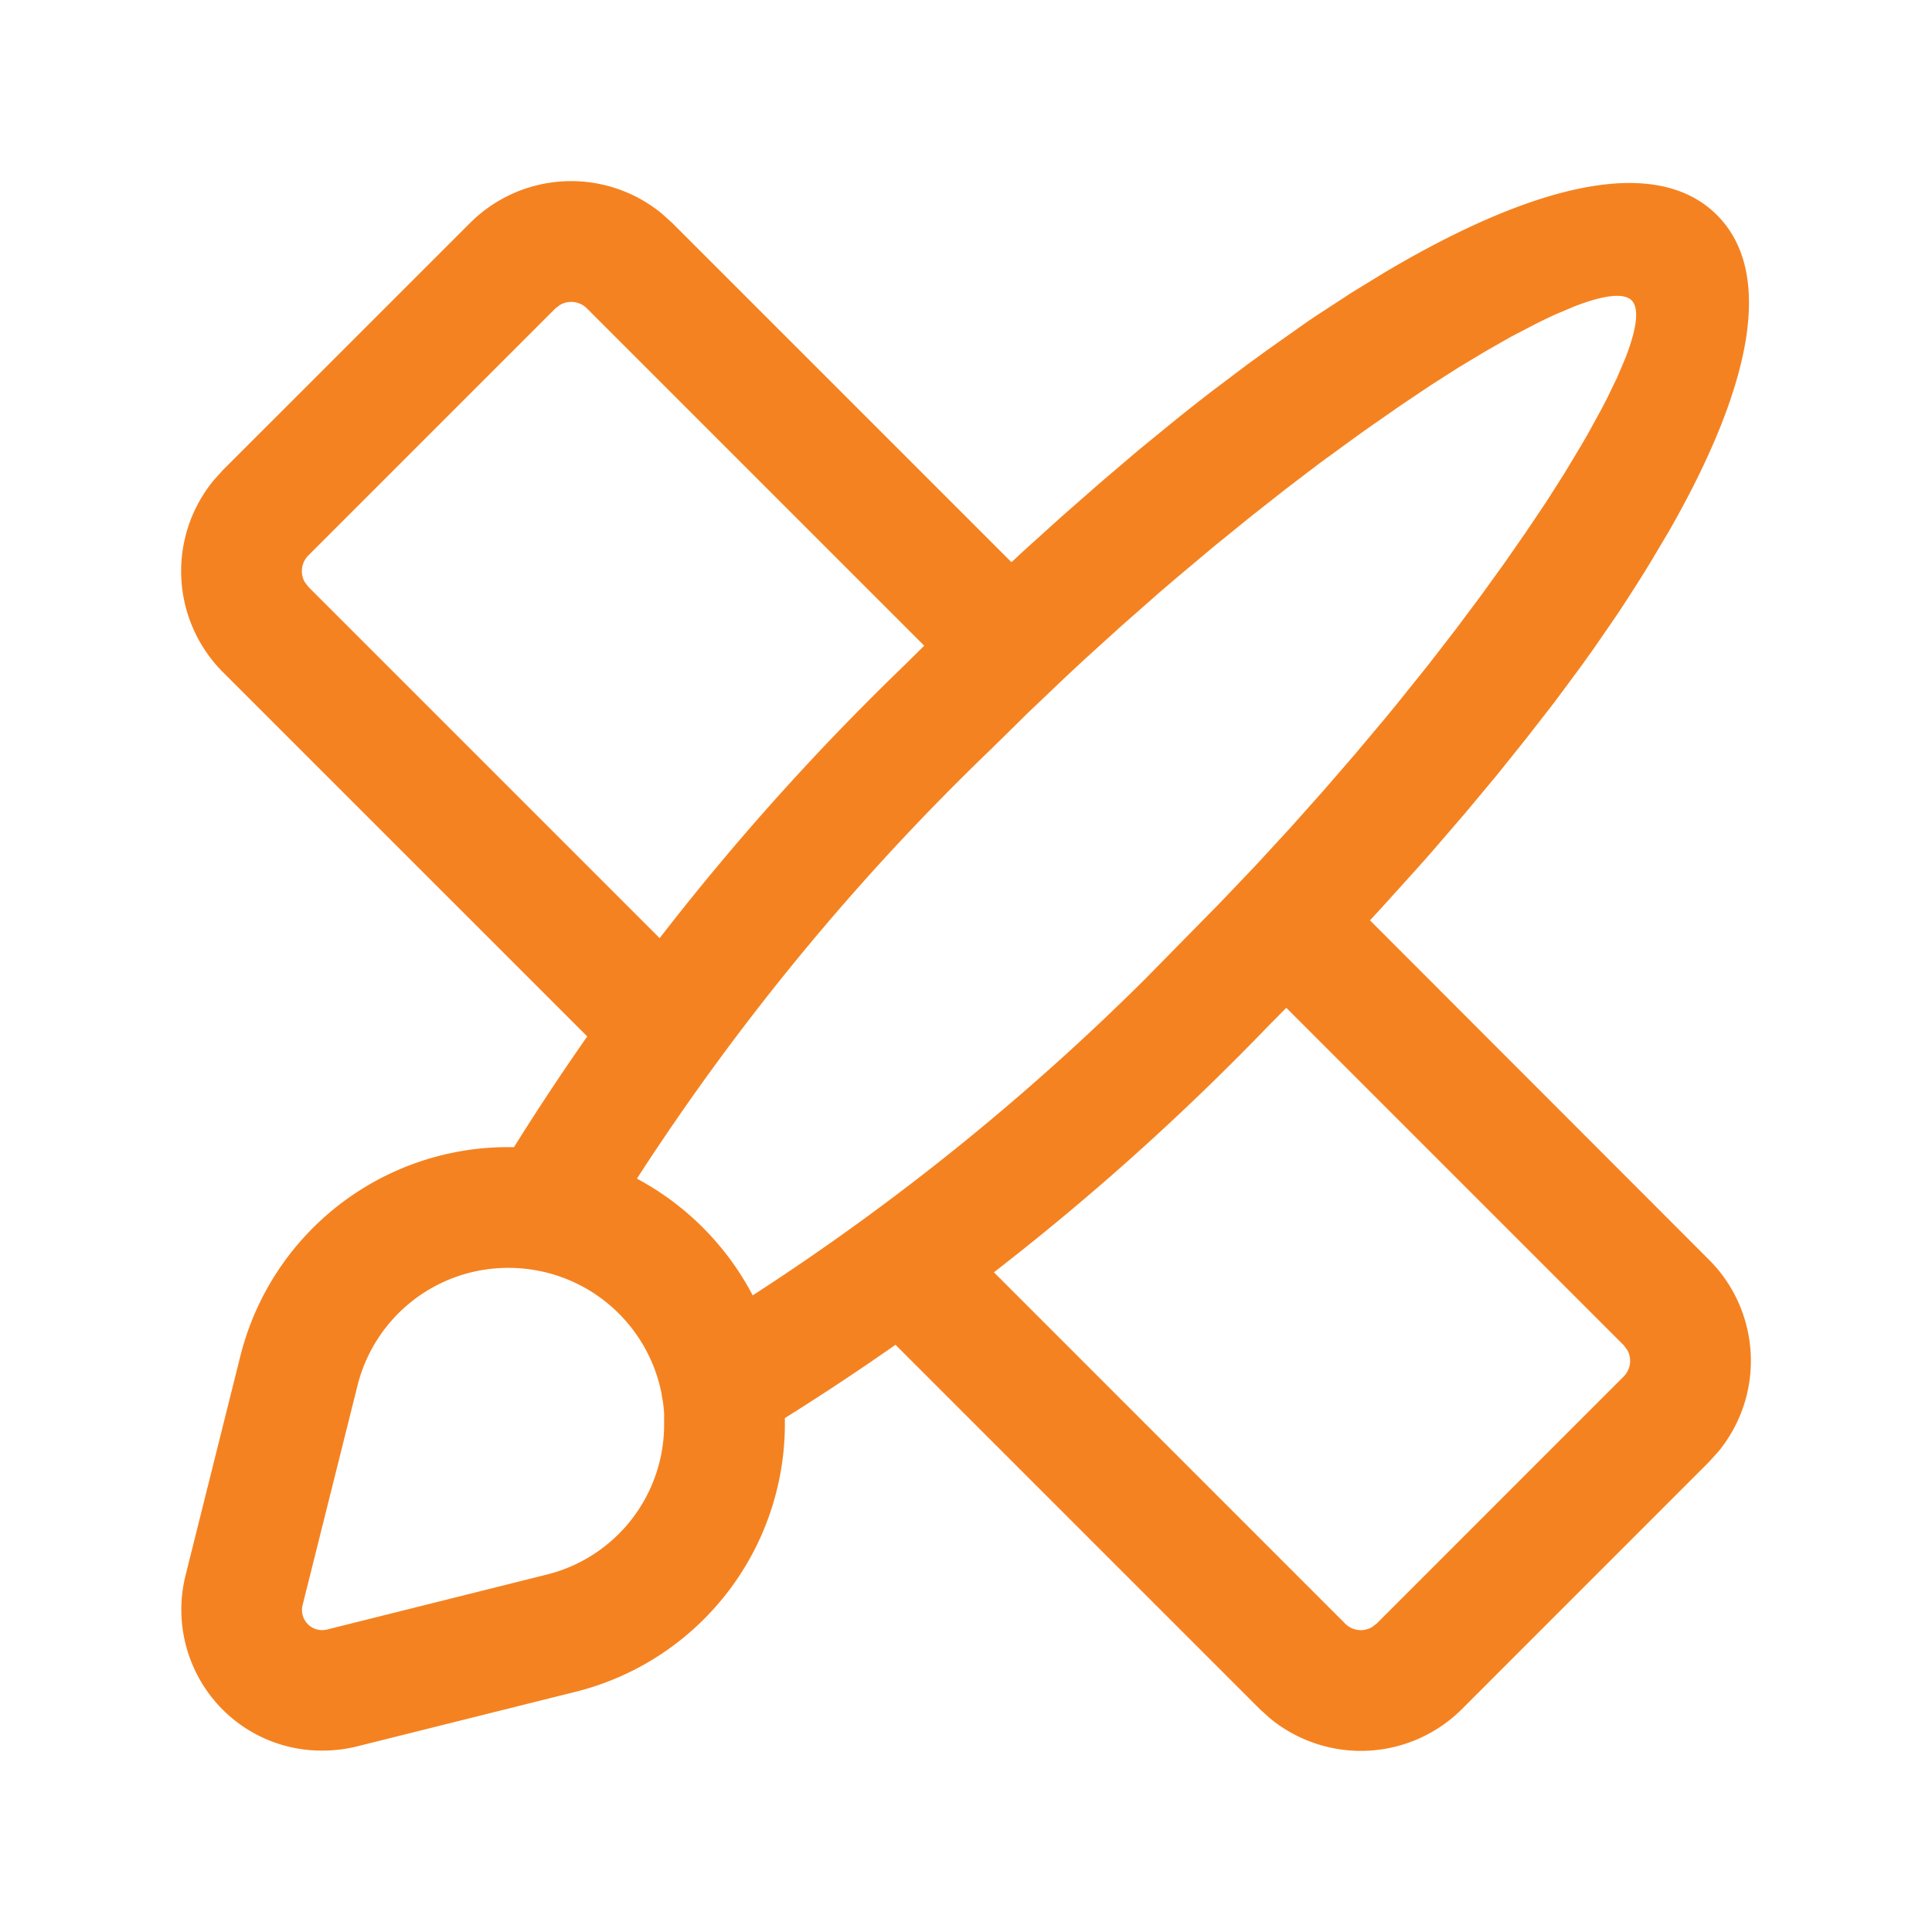 <svg id="Icon_business" data-name="Icon/business" xmlns="http://www.w3.org/2000/svg" width="48" height="48" viewBox="0 0 48 48">
  <g id="brush-ruler">
    <rect id="Rectangle" width="48" height="48" fill="none"/>
    <path id="Combined_Shape" data-name="Combined Shape" d="M27.052,38.191l-.254-.23-9.05-9.05Q16.4,29.856,15,30.731l0,.137a6.861,6.861,0,0,1-5.2,6.664L4.352,38.893a3.576,3.576,0,0,1-.85.1A3.475,3.475,0,0,1,1.03,37.973a3.517,3.517,0,0,1-.922-3.325l1.364-5.458A6.854,6.854,0,0,1,8.134,24H8.27q.875-1.4,1.82-2.75L1.039,12.2A3.553,3.553,0,0,1,.81,7.432l.229-.254L7.18,1.039A3.55,3.55,0,0,1,11.947.81l.254.229,8.429,8.429.283-.264.959-.866.949-.832.938-.8.927-.758q.459-.37.913-.72l.9-.679c.149-.108.3-.216.443-.322l.871-.616c.142-.1.286-.2.427-.292l.842-.549.817-.5C33.664.036,36.661-.653,38.156.842,39.6,2.284,39.01,5.125,36.963,8.7l-.479.806q-.378.616-.8,1.253l-.592.86-.313.437-.657.887-.7.9-.736.918-.776.931-.812.943q-.208.238-.421.475l-.864.956-.276.3L37.962,26.8a3.552,3.552,0,0,1,.229,4.766l-.23.254-6.14,6.142a3.555,3.555,0,0,1-4.768.229Zm1.868-2.353a.547.547,0,0,0,.661.09l.119-.088,6.138-6.14a.55.55,0,0,0,.09-.662l-.088-.117-8.382-8.382-.438.442a63.1,63.1,0,0,1-6.827,6.129ZM8.134,27a3.857,3.857,0,0,0-3.751,2.92L3.019,35.375A.5.5,0,0,0,3.5,36a.568.568,0,0,0,.122-.014l5.443-1.361A3.842,3.842,0,0,0,12,30.913L12,30.622q-.011-.171-.036-.338a1.487,1.487,0,0,1-.03-.172A3.873,3.873,0,0,0,8.143,27l-.009,0Zm6.07.681a60.121,60.121,0,0,0,9.754-7.865L25.8,17.942l.893-.936.86-.934.828-.929.794-.918.76-.905c.124-.151.247-.3.365-.448l.706-.88.664-.86.626-.837.583-.808.54-.778.5-.745.45-.706.4-.666.184-.317.329-.6q.076-.143.146-.281l.254-.526.2-.472c.288-.738.349-1.238.155-1.433s-.7-.133-1.435.155l-.472.2q-.248.113-.524.254l-.576.3-.623.355-.666.4-.707.452-.745.5-.778.542c-.133.094-.266.189-.4.286l-.824.6-.85.648-.871.686-.893.724-.907.761c-.153.13-.306.261-.459.392l-.925.814-.934.846-.468.436-.94.895-.938.923a60.017,60.017,0,0,0-8.778,10.651A6.947,6.947,0,0,1,14.2,27.681ZM9.418,3.071l-.117.09L3.161,9.3a.552.552,0,0,0-.09.661l.09.119,8.728,8.728A62.9,62.9,0,0,1,18,12l.462-.458-8.38-8.38a.555.555,0,0,0-.662-.09Z" transform="translate(4.5 4.5)" fill="#f58220"/>
  </g>
</svg>
